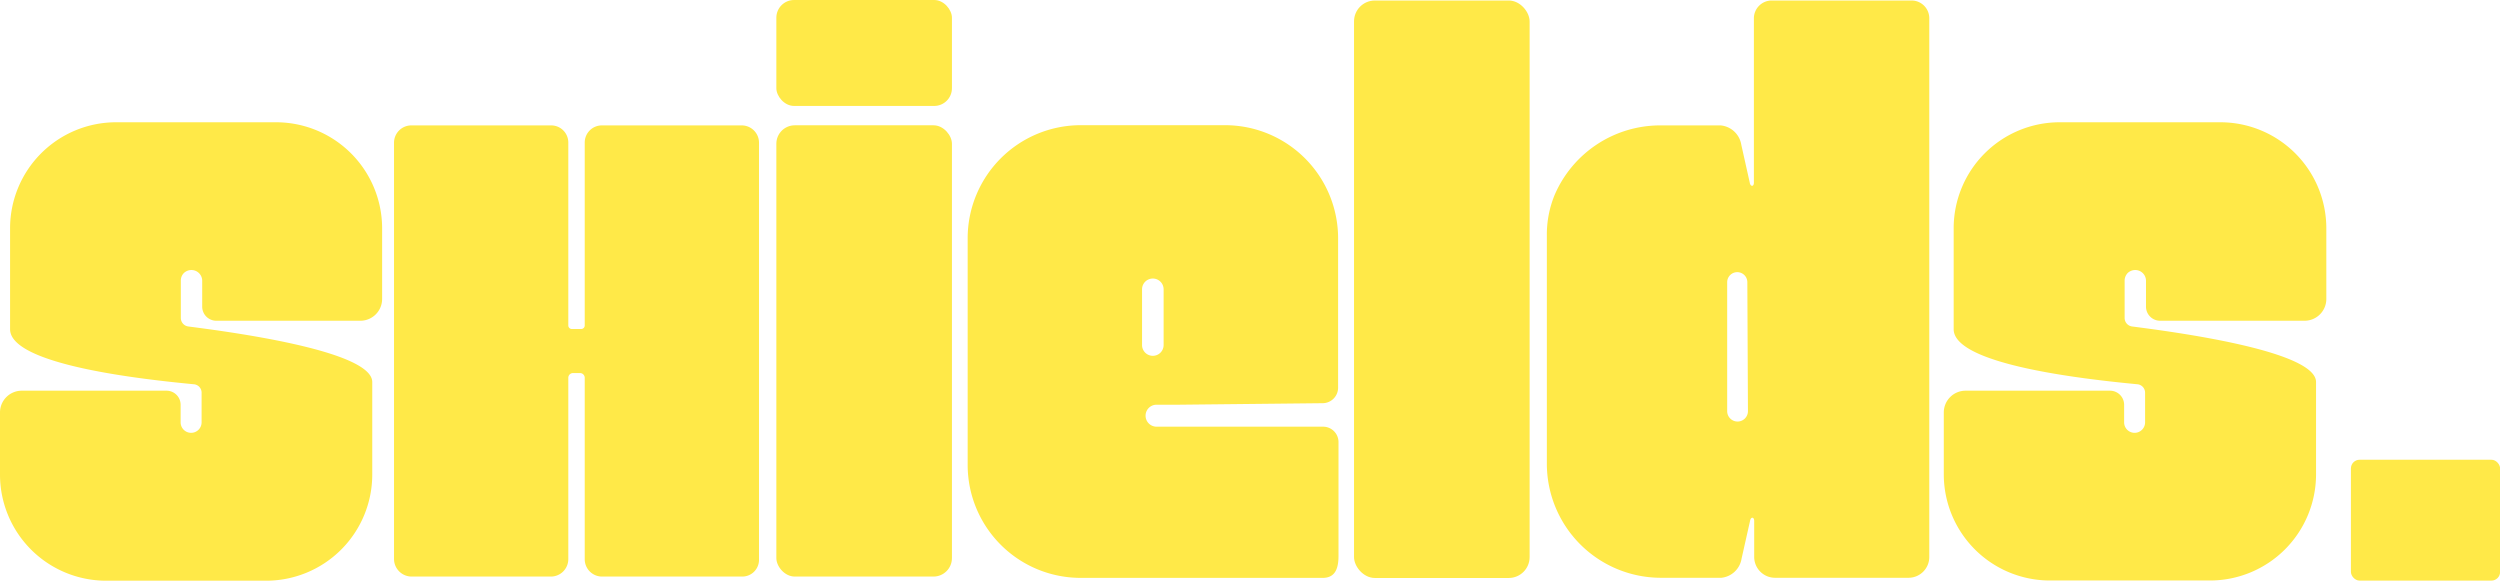 <svg xmlns="http://www.w3.org/2000/svg" viewBox="0 0 248.02 57.61"><defs><style>.cls-1{fill:#ffe948;}</style></defs><g id="Layer_2" data-name="Layer 2"><g id="Шар_1" data-name="Шар 1"><rect class="cls-1" x="233.23" y="45.61" width="14.8" height="11.99" rx="0.86"/><path class="cls-1" d="M121.53,12.42h-14.3A11.22,11.22,0,0,0,96,23.64V46.12a11.21,11.21,0,0,0,11.22,11.21h24c1.15,0,1.57-.79,1.57-2.16l0-11.31a1.53,1.53,0,0,0-1.53-1.53H114.74a1.09,1.09,0,0,1,0-2.18H117L131.22,40a1.54,1.54,0,0,0,1.53-1.53V23.64A11.22,11.22,0,0,0,121.53,12.42Zm-6.09,21.81a1.07,1.07,0,1,1-2.14,0V28.7a1.07,1.07,0,0,1,1.82-.76,1.06,1.06,0,0,1,.32.76Z"/><path class="cls-1" d="M27.38,12.13H11.51A10.52,10.52,0,0,0,1,22.66v10c0,3.58,13.44,5,18.21,5.46A.84.84,0,0,1,20,39V41.9a1,1,0,1,1-2.08,0V40.15a1.4,1.4,0,0,0-1.4-1.39l-14.33,0A2.16,2.16,0,0,0,0,40.94v6.14A10.53,10.53,0,0,0,10.53,57.61H26.4A10.53,10.53,0,0,0,36.93,47.08V37.9c0-3.14-14.32-5-18.24-5.51a.85.85,0,0,1-.75-.85V27.83a1.05,1.05,0,0,1,.3-.74,1.09,1.09,0,0,1,.82-.3,1.07,1.07,0,0,1,1,1.08v2.56a1.4,1.4,0,0,0,1.4,1.39H35.75a2.16,2.16,0,0,0,2.16-2.16v-7A10.53,10.53,0,0,0,27.38,12.13ZM19.75,35h0Zm1.34.6h0Zm1.75.56h0Zm3.78.79h0Zm2.43.34h0Zm4.3.4h0Z"/><path class="cls-1" d="M220.22,12.13H204.35a10.52,10.52,0,0,0-10.53,10.53v10c0,3.58,13.44,5,18.21,5.46a.84.84,0,0,1,.78.85V41.9a1,1,0,1,1-2.08,0V40.15a1.4,1.4,0,0,0-1.4-1.39l-14.33,0a2.16,2.16,0,0,0-2.16,2.16v6.14a10.53,10.53,0,0,0,10.53,10.53h15.87a10.53,10.53,0,0,0,10.53-10.53V37.9c0-3.14-14.32-5-18.24-5.51a.85.85,0,0,1-.75-.85V27.83a1.1,1.1,0,0,1,.3-.74,1.09,1.09,0,0,1,.82-.3,1.07,1.07,0,0,1,1,1.08v2.56a1.4,1.4,0,0,0,1.4,1.39h14.33a2.16,2.16,0,0,0,2.16-2.16v-7A10.52,10.52,0,0,0,220.22,12.13ZM212.59,35h0Zm1.34.6h0Zm1.75.56h0Zm3.78.79h0Zm2.43.34h0Zm4.3.4h0Z"/><rect class="cls-1" x="77.02" y="12.43" width="17.42" height="44.77" rx="1.83"/><rect class="cls-1" x="134.33" y="0.05" width="17.42" height="57.29" rx="2.07"/><rect class="cls-1" x="77.02" width="17.42" height="10.51" rx="1.76"/><path class="cls-1" d="M73.57,12.44H59.71a1.7,1.7,0,0,0-1.7,1.7V32.29a.35.35,0,0,1-.35.35h-.93a.35.35,0,0,1-.35-.35V14.14a1.7,1.7,0,0,0-1.7-1.7H40.82a1.72,1.72,0,0,0-1.73,1.73V55.44a1.75,1.75,0,0,0,1.75,1.76H54.65a1.73,1.73,0,0,0,1.73-1.73v-18a.47.47,0,0,1,.46-.46h.7a.47.47,0,0,1,.47.46v18a1.72,1.72,0,0,0,1.73,1.73h13.9a1.66,1.66,0,0,0,1.66-1.66V14.17A1.72,1.72,0,0,0,73.57,12.44Z"/><path class="cls-1" d="M189.64.05H175.77A1.77,1.77,0,0,0,174,1.82v16.3c0,.43-.35.41-.41,0l-.84-3.76a2.29,2.29,0,0,0-2.05-1.92h-6a11.4,11.4,0,0,0-10.45,6.86,10.33,10.33,0,0,0-.79,4.08V46a11.32,11.32,0,0,0,11.32,11.32h6a2.27,2.27,0,0,0,2-1.91l.84-3.74c.06-.4.4-.42.41,0v3.59a2.07,2.07,0,0,0,2.06,2.06h13.25a2.06,2.06,0,0,0,2.06-2.06V1.82A1.76,1.76,0,0,0,189.64.05ZM173.41,40.79a1,1,0,1,1-2.06,0V28a1,1,0,0,1,1-1,1,1,0,0,1,1,1Z"/></g></g></svg>